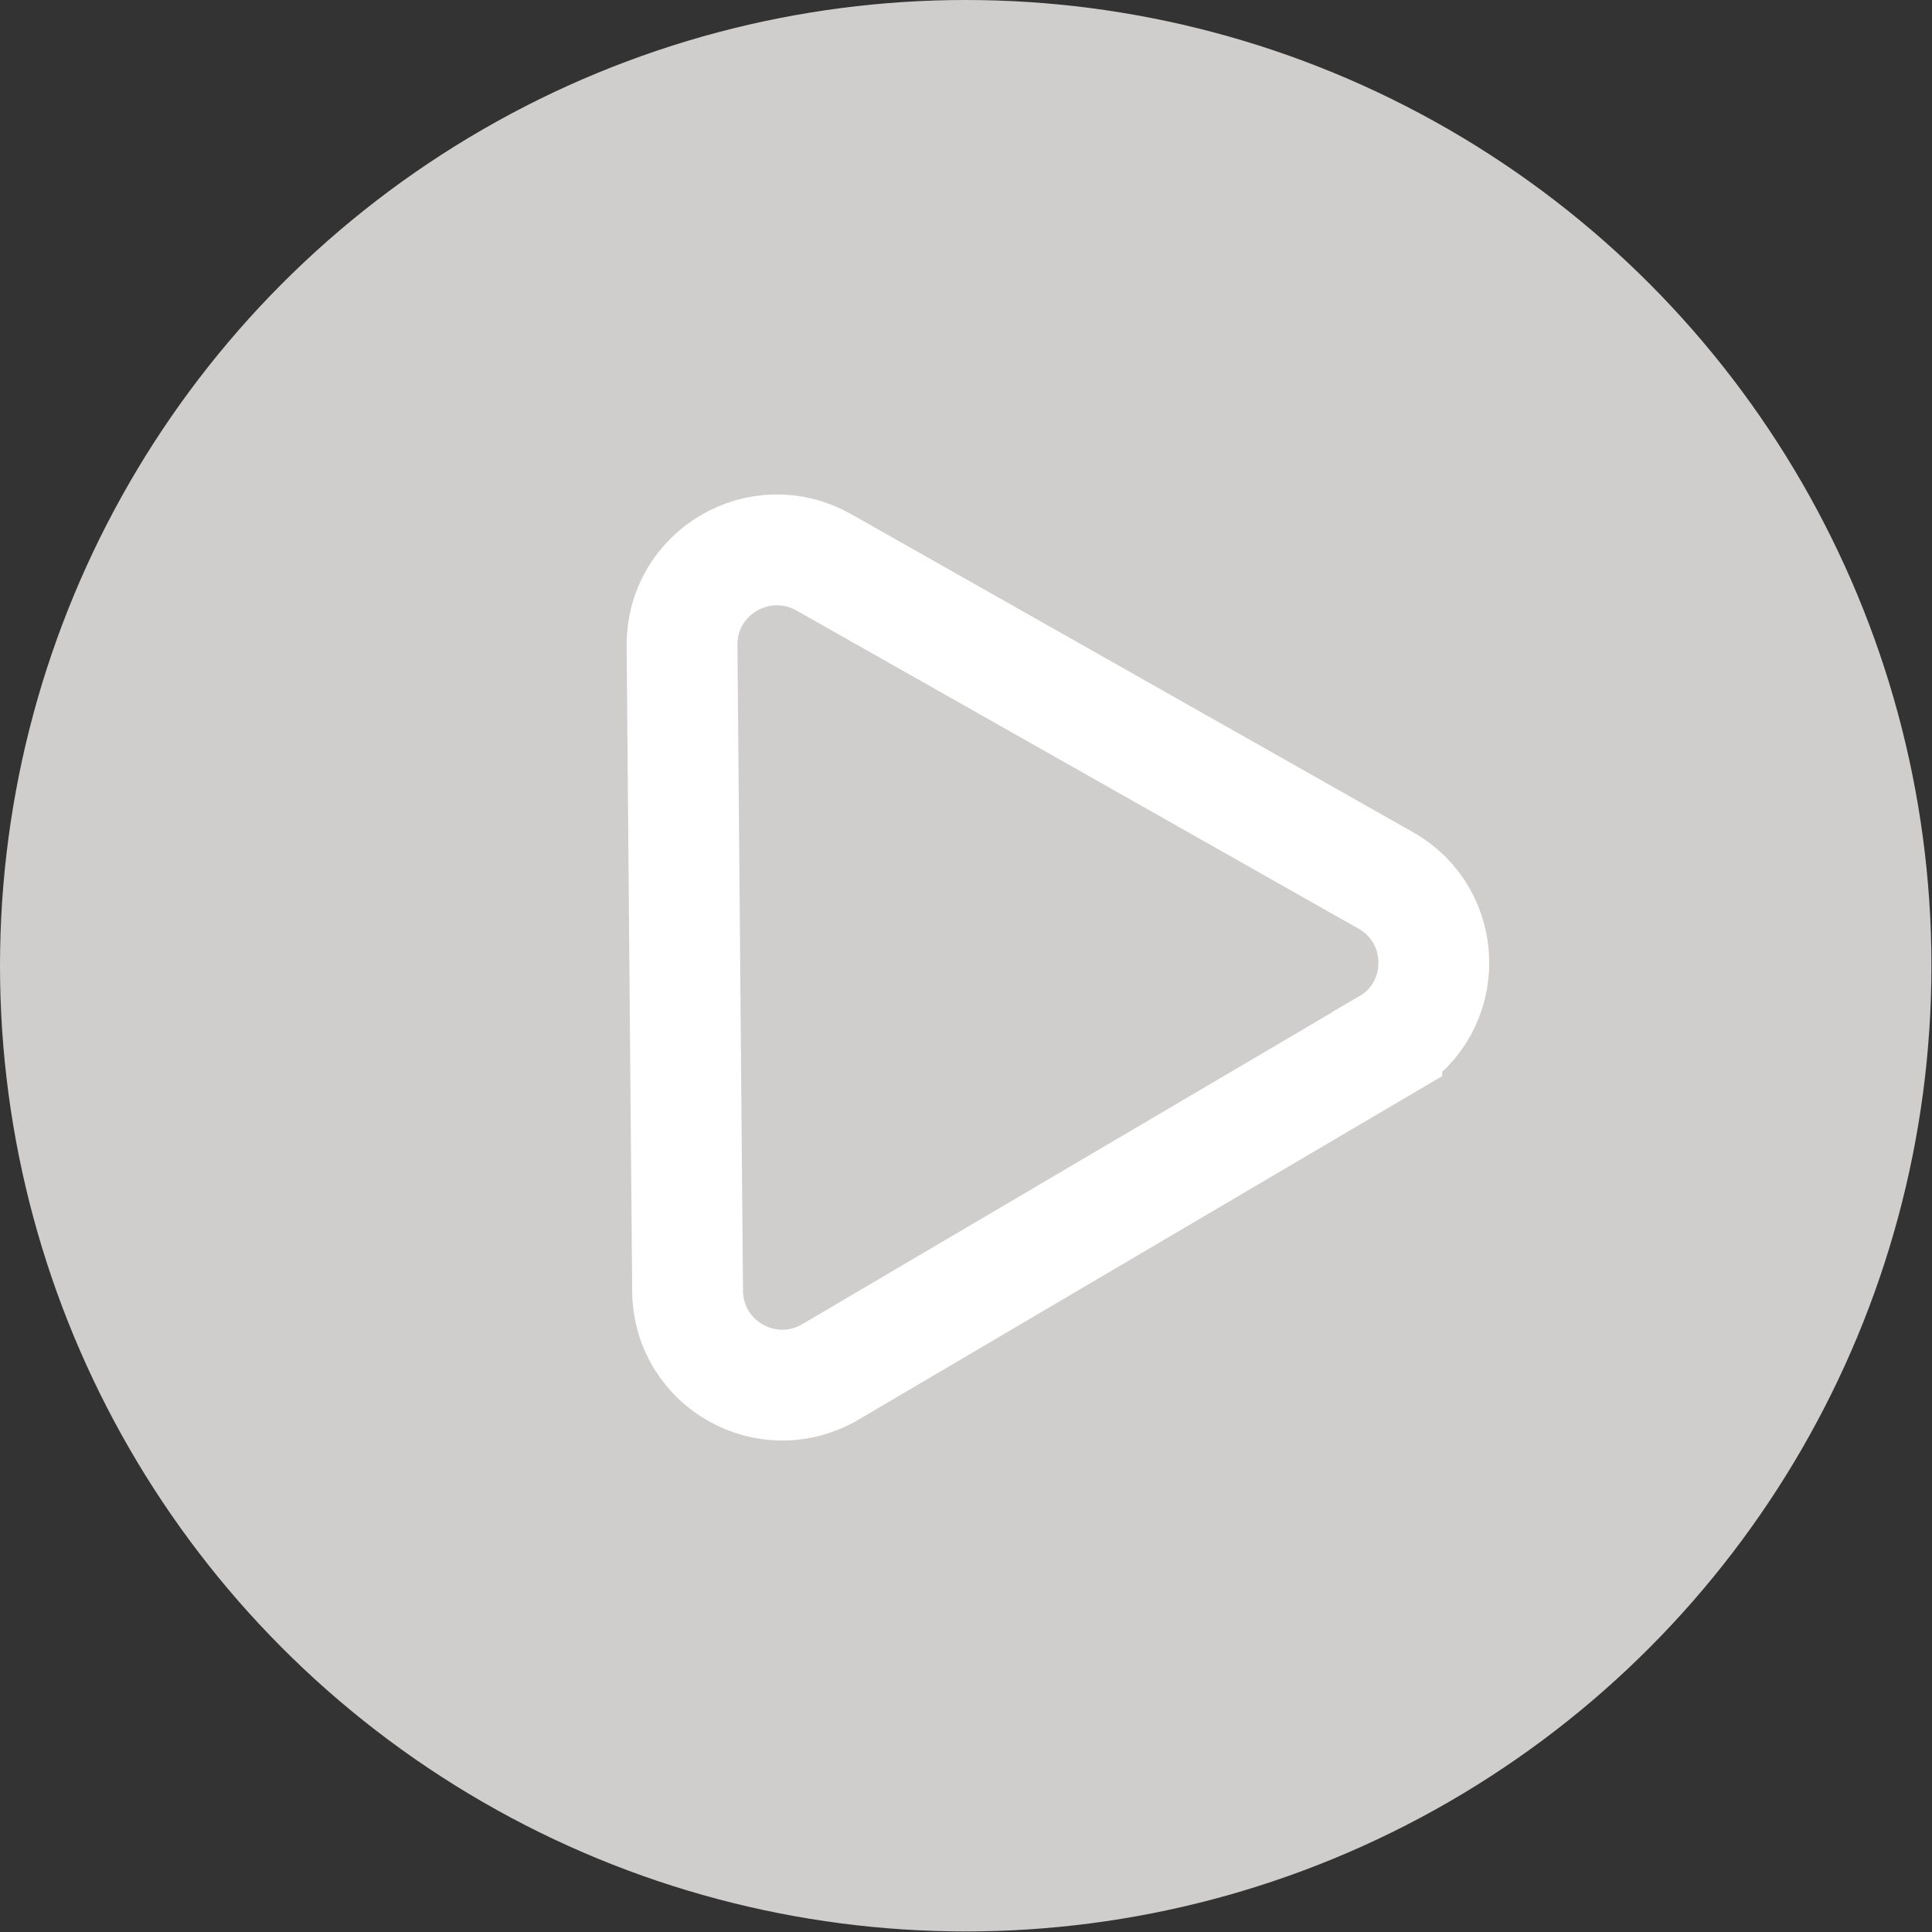 <?xml version="1.0" encoding="UTF-8"?>
<svg id="_图层_1" data-name="图层 1" xmlns="http://www.w3.org/2000/svg" viewBox="0 0 34.87 34.87">
  <rect x="0" y="0" width="34.87" height="34.87" fill="#333333" stroke="none"/>
  <defs>
    <style>
      .cls-1 {
        fill: #d0cdcd;
      }

      .cls-2 {
        fill: none;
        stroke: #fff;
        stroke-miterlimit: 10;
        stroke-width: 2px;
      }
    </style>
  </defs>
  <circle class="cls-1" cx="17.43" cy="17.43" r="17.43"/>
  <path class="cls-2" d="M25.03,18.85l-10.04,5.91c-1.14,.67-2.57-.14-2.58-1.46l-.1-11.65c-.01-1.32,1.41-2.15,2.56-1.5l10.14,5.74c1.15,.65,1.16,2.3,.02,2.96Z"/>
</svg>